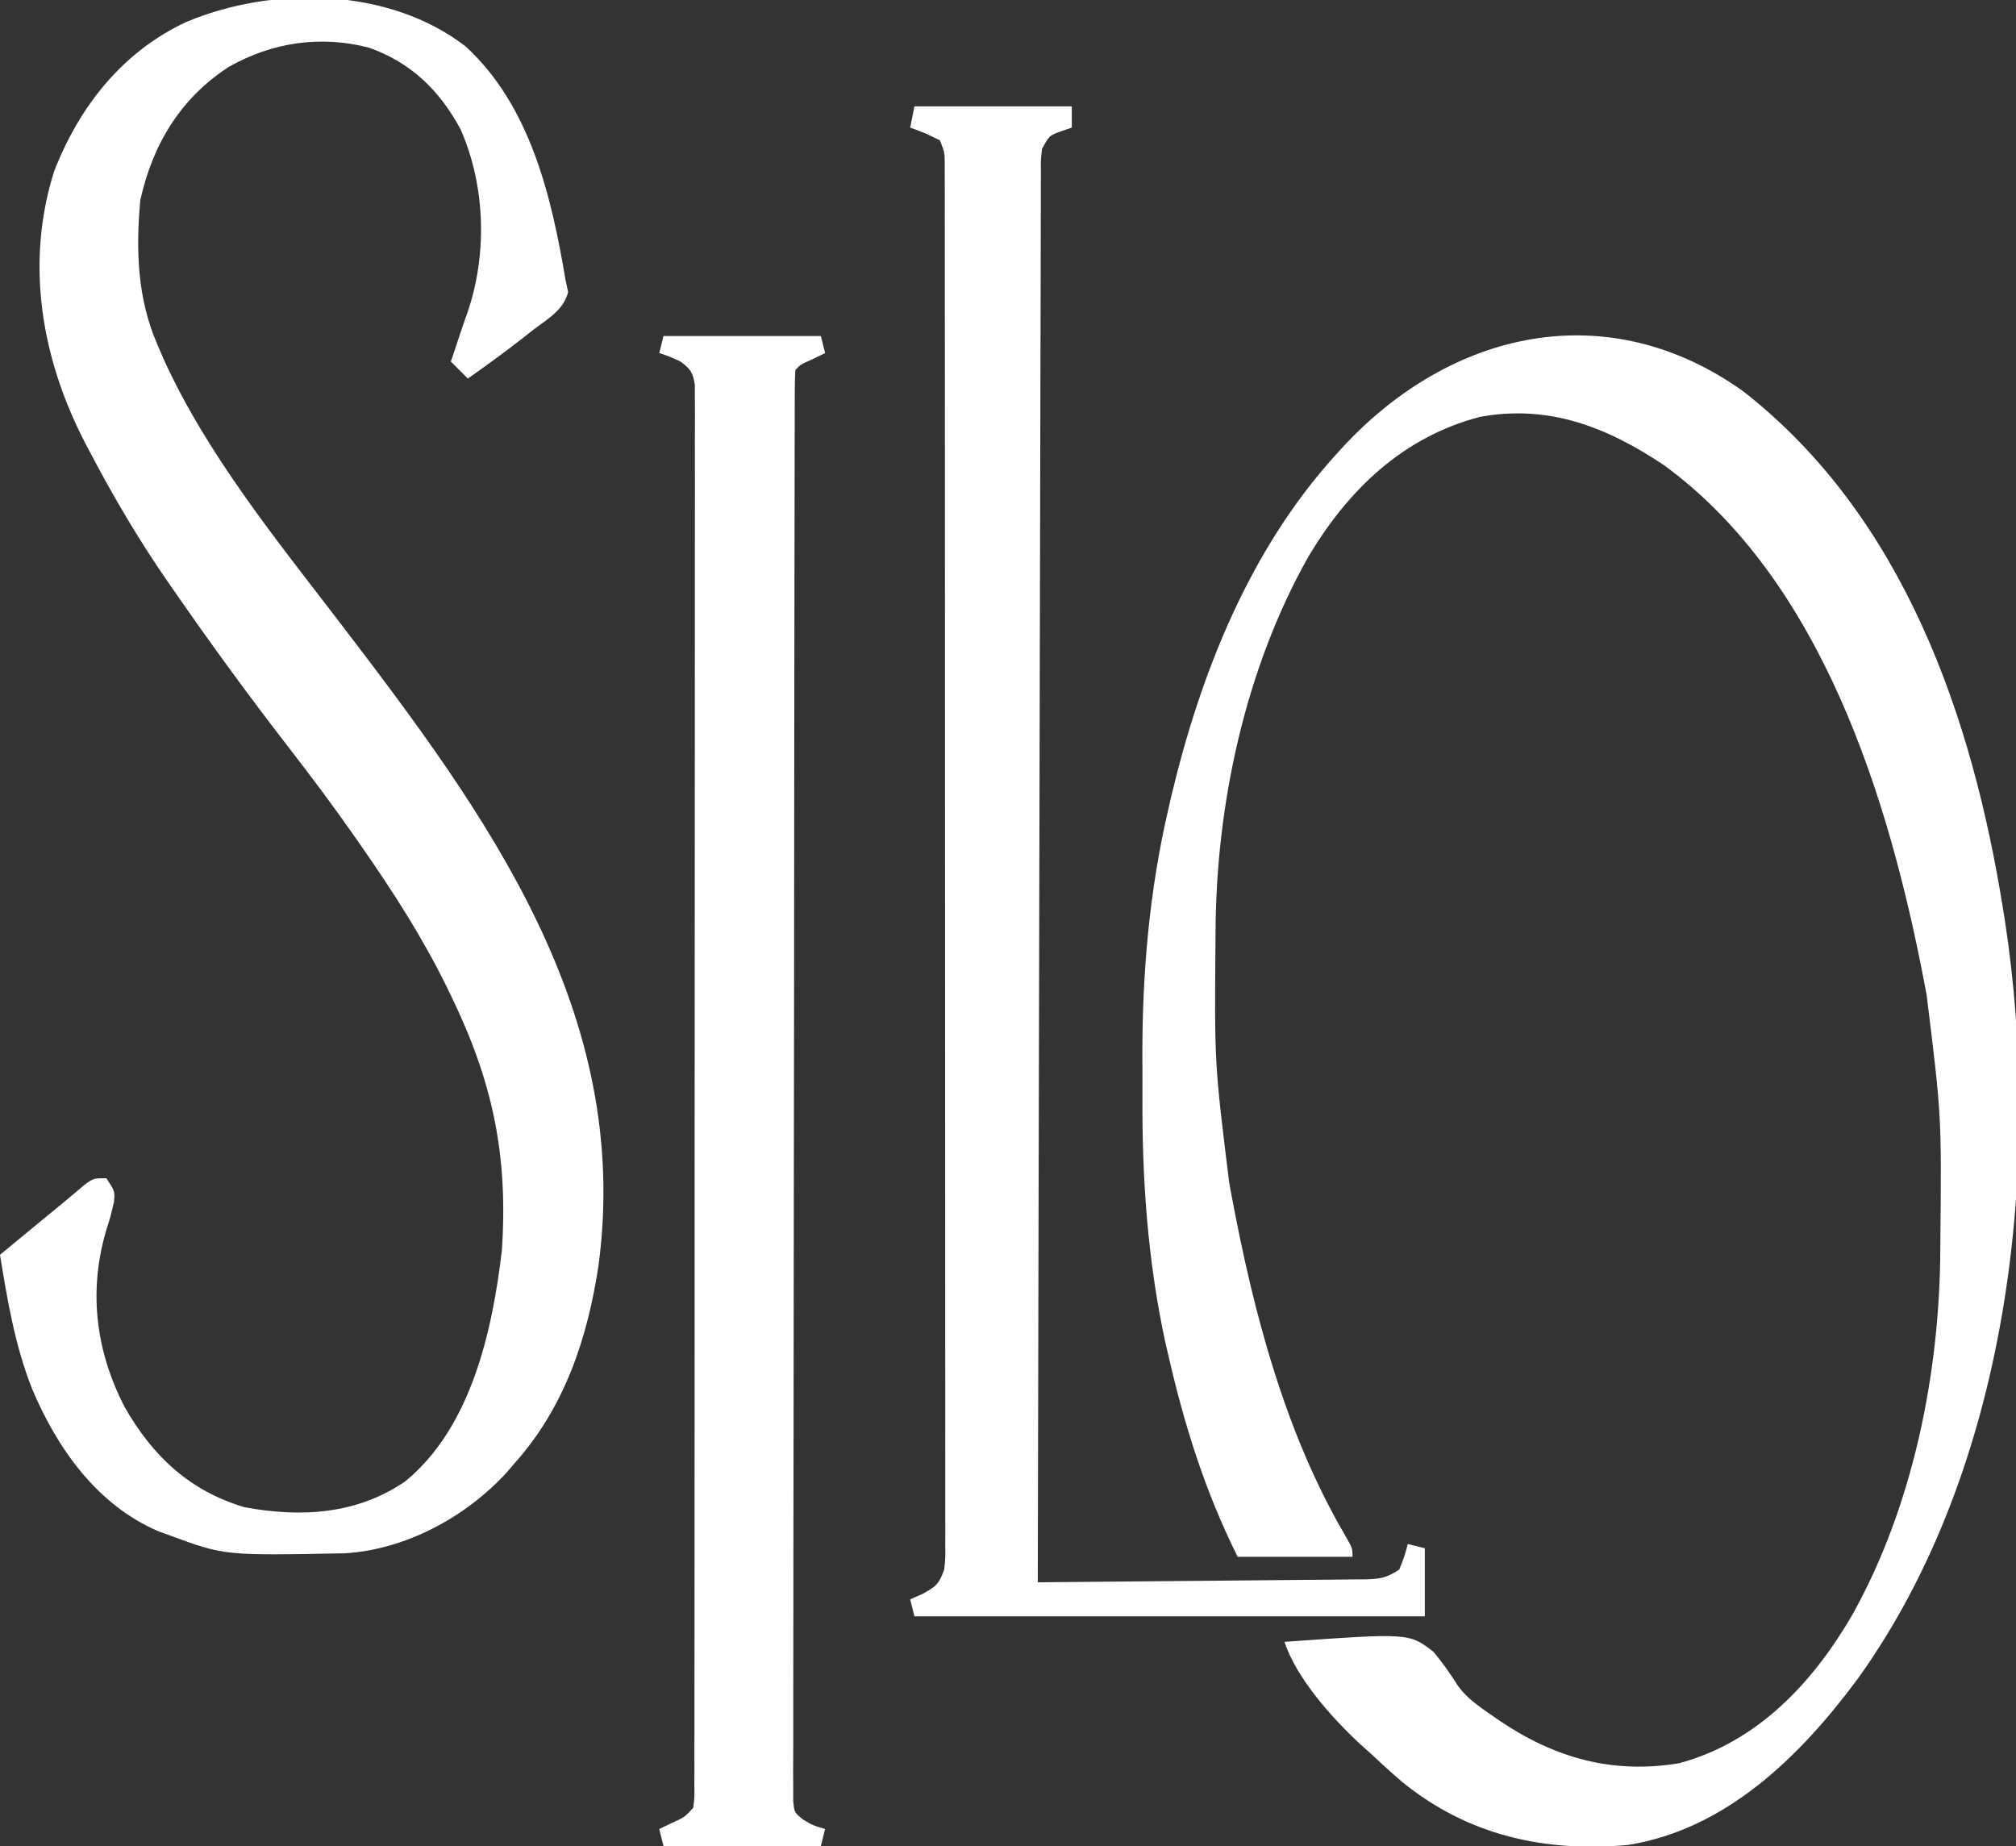 <?xml version="1.0" encoding="UTF-8"?>
<svg version="1.1" xmlns="http://www.w3.org/2000/svg" width="474" height="434">
<rect width="100%" height="100%" fill="#333333" stroke="none"/>
<path d="M0 0 C37.592 29.375 53.866 76.329 61.125 122 C61.314 123.172 61.314 123.172 61.507 124.368 C70.53 183.035 62.207 253.691 26.847 302.774 C13.482 320.803 -3.941 338.061 -27.129 341.754 C-46.744 343.512 -64.711 339.531 -80.215 326.917 C-82.836 324.679 -85.359 322.356 -87.875 320 C-88.599 319.355 -89.324 318.711 -90.07 318.047 C-96.709 311.865 -104.987 302.665 -107.875 294 C-78.585 291.912 -78.585 291.912 -72.859 296.32 C-70.7 298.91 -68.851 301.512 -67.07 304.371 C-64.872 307.367 -61.91 309.349 -58.875 311.438 C-58.281 311.849 -57.687 312.26 -57.075 312.683 C-44.138 321.363 -30.654 325.118 -15.07 322.535 C3.364 317.559 16.392 303.601 25.688 287.562 C39.919 262.033 46.183 230.848 46.328 201.805 C46.339 200.392 46.339 200.392 46.35 198.95 C46.618 170.336 46.618 170.336 43.125 142 C42.916 140.891 42.706 139.782 42.491 138.64 C34.236 95.748 18.471 44.472 -18.625 17.375 C-31.995 8.434 -45.653 3.043 -61.875 6 C-80.084 10.742 -93.019 23.269 -102.375 39.098 C-117.105 65.315 -123.924 97.057 -124.078 126.977 C-124.085 127.896 -124.092 128.816 -124.1 129.764 C-124.325 158.015 -124.325 158.015 -120.875 186 C-120.577 187.618 -120.577 187.618 -120.273 189.268 C-115.128 216.66 -107.757 244.838 -93.547 269.082 C-91.875 272 -91.875 272 -91.875 274 C-100.785 274 -109.695 274 -118.875 274 C-126.472 258.806 -131.409 243.113 -135.188 226.562 C-135.418 225.578 -135.648 224.594 -135.885 223.58 C-140.014 204.513 -141.382 185.166 -141.266 165.698 C-141.25 162.5 -141.266 159.303 -141.285 156.105 C-141.306 136.766 -139.624 117.436 -135.25 98.562 C-134.999 97.462 -134.748 96.361 -134.49 95.227 C-127.591 66.259 -116.101 37.313 -95.875 15 C-95.402 14.478 -94.929 13.956 -94.442 13.418 C-68.956 -14.34 -32.042 -22.863 0 0 Z " fill="#FFFFFF" transform="translate(409.875,92)"/>
<path d="M0 0 C15.286 14.034 20.227 35.401 23.539 55.102 C23.73 55.976 23.921 56.85 24.117 57.75 C23.08 61.971 19.319 64.063 15.977 66.602 C15.272 67.157 14.568 67.713 13.842 68.285 C9.498 71.688 5.05 74.925 0.539 78.102 C-0.781 76.782 -2.101 75.462 -3.461 74.102 C-3.279 73.568 -3.097 73.034 -2.91 72.484 C-2.374 70.895 -1.846 69.302 -1.324 67.707 C-0.784 66.076 -0.222 64.452 0.371 62.84 C5.148 48.979 4.733 32.997 -1.148 19.547 C-6.076 10.366 -12.847 3.783 -22.746 0.297 C-34.183 -2.648 -45.472 -0.951 -55.711 4.852 C-66.977 12.184 -73.523 22.93 -76.461 36.102 C-77.557 47.768 -77.184 59.266 -72.461 70.102 C-71.948 71.291 -71.435 72.481 -70.906 73.707 C-60.674 96.121 -44.359 116.134 -29.461 135.602 C4.929 180.539 39.115 227.063 31.289 286.414 C28.707 303.673 23.334 319.892 11.539 333.102 C10.896 333.849 10.253 334.597 9.59 335.367 C0.004 345.786 -14.062 353.402 -28.345 354.279 C-56.663 354.827 -56.663 354.827 -69.461 350.102 C-70.371 349.774 -71.281 349.447 -72.219 349.109 C-86.663 342.906 -96.039 329.596 -101.941 315.552 C-105.937 305.427 -107.722 294.805 -109.461 284.102 C-106.732 281.851 -104.003 279.601 -101.273 277.352 C-100.505 276.717 -99.736 276.083 -98.943 275.43 C-97.449 274.199 -95.954 272.97 -94.456 271.744 C-92.821 270.398 -91.206 269.026 -89.598 267.648 C-87.461 266.102 -87.461 266.102 -84.461 266.102 C-82.461 269.102 -82.461 269.102 -82.648 271.602 C-83.461 275.102 -83.461 275.102 -84.203 277.41 C-88.775 292.061 -87.122 306.383 -80.148 319.914 C-73.582 331.392 -64.962 339.573 -52 343.441 C-38.692 345.924 -25.528 345.151 -14.148 337.352 C1.344 324.598 6.285 302.069 8.539 283.102 C10.046 260.562 6.335 243.253 -3.461 223.102 C-3.808 222.387 -4.155 221.673 -4.512 220.937 C-10.22 209.351 -17.085 198.686 -24.461 188.102 C-24.906 187.461 -25.351 186.82 -25.81 186.159 C-30.953 178.783 -36.328 171.607 -41.836 164.5 C-51.045 152.605 -59.897 140.469 -68.461 128.102 C-68.902 127.469 -69.343 126.836 -69.797 126.185 C-76.727 116.204 -82.823 105.863 -88.461 95.102 C-88.808 94.441 -89.155 93.781 -89.513 93.101 C-99.737 73.358 -103.567 50.903 -96.715 29.32 C-90.803 14.144 -80.656 1.224 -65.624 -5.751 C-45.25 -14.289 -18.006 -13.89 0 0 Z " fill="#FFFFFF" transform="translate(109.461,10.898)"/>
<path d="M0 0 C12.21 0 24.42 0 37 0 C37 1.65 37 3.3 37 5 C36.216 5.268 35.432 5.536 34.625 5.812 C31.719 6.848 31.719 6.848 30 10 C29.694 12.623 29.694 12.623 29.738 15.632 C29.727 17.402 29.727 17.402 29.716 19.208 C29.718 20.51 29.72 21.813 29.722 23.155 C29.717 24.547 29.711 25.94 29.704 27.333 C29.688 31.168 29.685 35.004 29.683 38.839 C29.68 42.972 29.664 47.105 29.651 51.238 C29.628 58.401 29.613 65.565 29.603 72.728 C29.589 83.085 29.563 93.443 29.535 103.8 C29.49 120.603 29.453 137.405 29.422 154.208 C29.392 170.533 29.357 186.858 29.317 203.183 C29.314 204.692 29.314 204.692 29.31 206.231 C29.298 211.277 29.285 216.322 29.273 221.368 C29.169 263.246 29.08 305.123 29 347 C39.64 346.916 50.279 346.821 60.919 346.712 C65.859 346.662 70.799 346.616 75.74 346.578 C80.505 346.541 85.271 346.495 90.036 346.442 C91.857 346.423 93.677 346.408 95.497 346.397 C98.042 346.38 100.587 346.351 103.132 346.319 C103.888 346.317 104.644 346.315 105.423 346.312 C109.152 346.252 110.816 346.122 114 344 C115.213 340.946 115.213 340.946 116 338 C117.32 338.33 118.64 338.66 120 339 C120 344.28 120 349.56 120 355 C80.4 355 40.8 355 0 355 C-0.33 353.68 -0.66 352.36 -1 351 C-0.051 350.587 0.897 350.175 1.875 349.75 C5.201 347.887 5.75 347.424 7 344 C7.298 341.304 7.298 341.304 7.249 338.316 C7.256 336.566 7.256 336.566 7.263 334.782 C7.255 332.859 7.255 332.859 7.247 330.897 C7.249 329.522 7.251 328.147 7.255 326.773 C7.261 322.991 7.255 319.209 7.247 315.427 C7.24 311.35 7.245 307.273 7.249 303.196 C7.254 295.208 7.248 287.219 7.239 279.231 C7.228 269.934 7.229 260.638 7.229 251.341 C7.229 234.757 7.22 218.174 7.206 201.59 C7.192 185.487 7.185 169.383 7.185 153.28 C7.185 152.288 7.185 151.296 7.185 150.274 C7.185 149.284 7.186 148.293 7.186 147.273 C7.186 128.956 7.18 110.638 7.171 92.321 C7.168 85.836 7.167 79.35 7.167 72.865 C7.166 64.966 7.162 57.067 7.153 49.168 C7.148 45.135 7.145 41.103 7.146 37.07 C7.147 33.382 7.144 29.694 7.136 26.006 C7.134 24.032 7.136 22.058 7.138 20.084 C7.135 18.921 7.132 17.757 7.129 16.559 C7.128 15.55 7.127 14.542 7.126 13.503 C7.105 10.87 7.105 10.87 6 8 C2.497 6.284 2.497 6.284 -1 5 C-0.67 3.35 -0.34 1.7 0 0 Z " fill="#FFFFFF" transform="translate(215,25)"/>
<path d="M0 0 C12.21 0 24.42 0 37 0 C37.495 1.98 37.495 1.98 38 4 C37.031 4.474 36.061 4.949 35.062 5.438 C32.195 6.702 32.195 6.702 31 8 C30.899 9.801 30.869 11.605 30.866 13.409 C30.861 14.59 30.857 15.771 30.852 16.988 C30.852 18.302 30.853 19.616 30.853 20.97 C30.85 22.367 30.846 23.764 30.842 25.161 C30.832 29.018 30.828 32.875 30.825 36.732 C30.821 40.885 30.812 45.038 30.803 49.19 C30.783 59.228 30.773 69.265 30.764 79.303 C30.76 84.025 30.755 88.746 30.749 93.468 C30.732 109.154 30.718 124.841 30.711 140.527 C30.709 144.6 30.707 148.674 30.705 152.747 C30.704 153.76 30.704 154.772 30.703 155.815 C30.695 172.228 30.67 188.642 30.637 205.055 C30.604 221.889 30.586 238.722 30.583 255.556 C30.581 265.015 30.572 274.473 30.547 283.932 C30.525 291.985 30.517 300.038 30.526 308.091 C30.531 312.202 30.529 316.314 30.51 320.426 C30.492 324.186 30.493 327.946 30.509 331.706 C30.512 333.719 30.496 335.732 30.479 337.745 C30.488 338.931 30.496 340.117 30.505 341.339 C30.504 342.367 30.503 343.396 30.502 344.455 C30.772 347.119 30.772 347.119 32.843 348.791 C35.069 350.127 35.069 350.127 38 351 C37.67 352.32 37.34 353.64 37 355 C24.79 355 12.58 355 0 355 C-0.33 353.68 -0.66 352.36 -1 351 C-0.051 350.546 0.897 350.092 1.875 349.625 C5.003 348.198 5.003 348.198 7 346 C7.305 343.484 7.305 343.484 7.254 340.499 C7.26 339.323 7.266 338.147 7.272 336.935 C7.268 335.632 7.265 334.329 7.261 332.986 C7.264 331.596 7.268 330.207 7.272 328.817 C7.283 324.985 7.28 321.153 7.276 317.321 C7.274 313.193 7.283 309.066 7.29 304.938 C7.303 296.847 7.305 288.755 7.302 280.664 C7.301 274.09 7.302 267.516 7.307 260.942 C7.307 260.008 7.308 259.073 7.308 258.111 C7.31 256.213 7.311 254.316 7.312 252.418 C7.323 234.607 7.321 216.795 7.315 198.984 C7.309 182.674 7.321 166.364 7.34 150.055 C7.359 133.325 7.367 116.595 7.364 99.865 C7.362 90.466 7.364 81.066 7.378 71.667 C7.39 63.665 7.392 55.664 7.38 47.662 C7.374 43.577 7.373 39.492 7.385 35.406 C7.395 31.67 7.392 27.934 7.378 24.198 C7.374 22.198 7.385 20.198 7.397 18.198 C7.389 17.02 7.382 15.841 7.375 14.627 C7.375 13.605 7.375 12.584 7.375 11.531 C6.94 8.593 6.352 7.748 4 6 C1.401 4.81 1.401 4.81 -1 4 C-0.67 2.68 -0.34 1.36 0 0 Z " fill="#FFFFFF" transform="translate(156,79)"/>
</svg>

